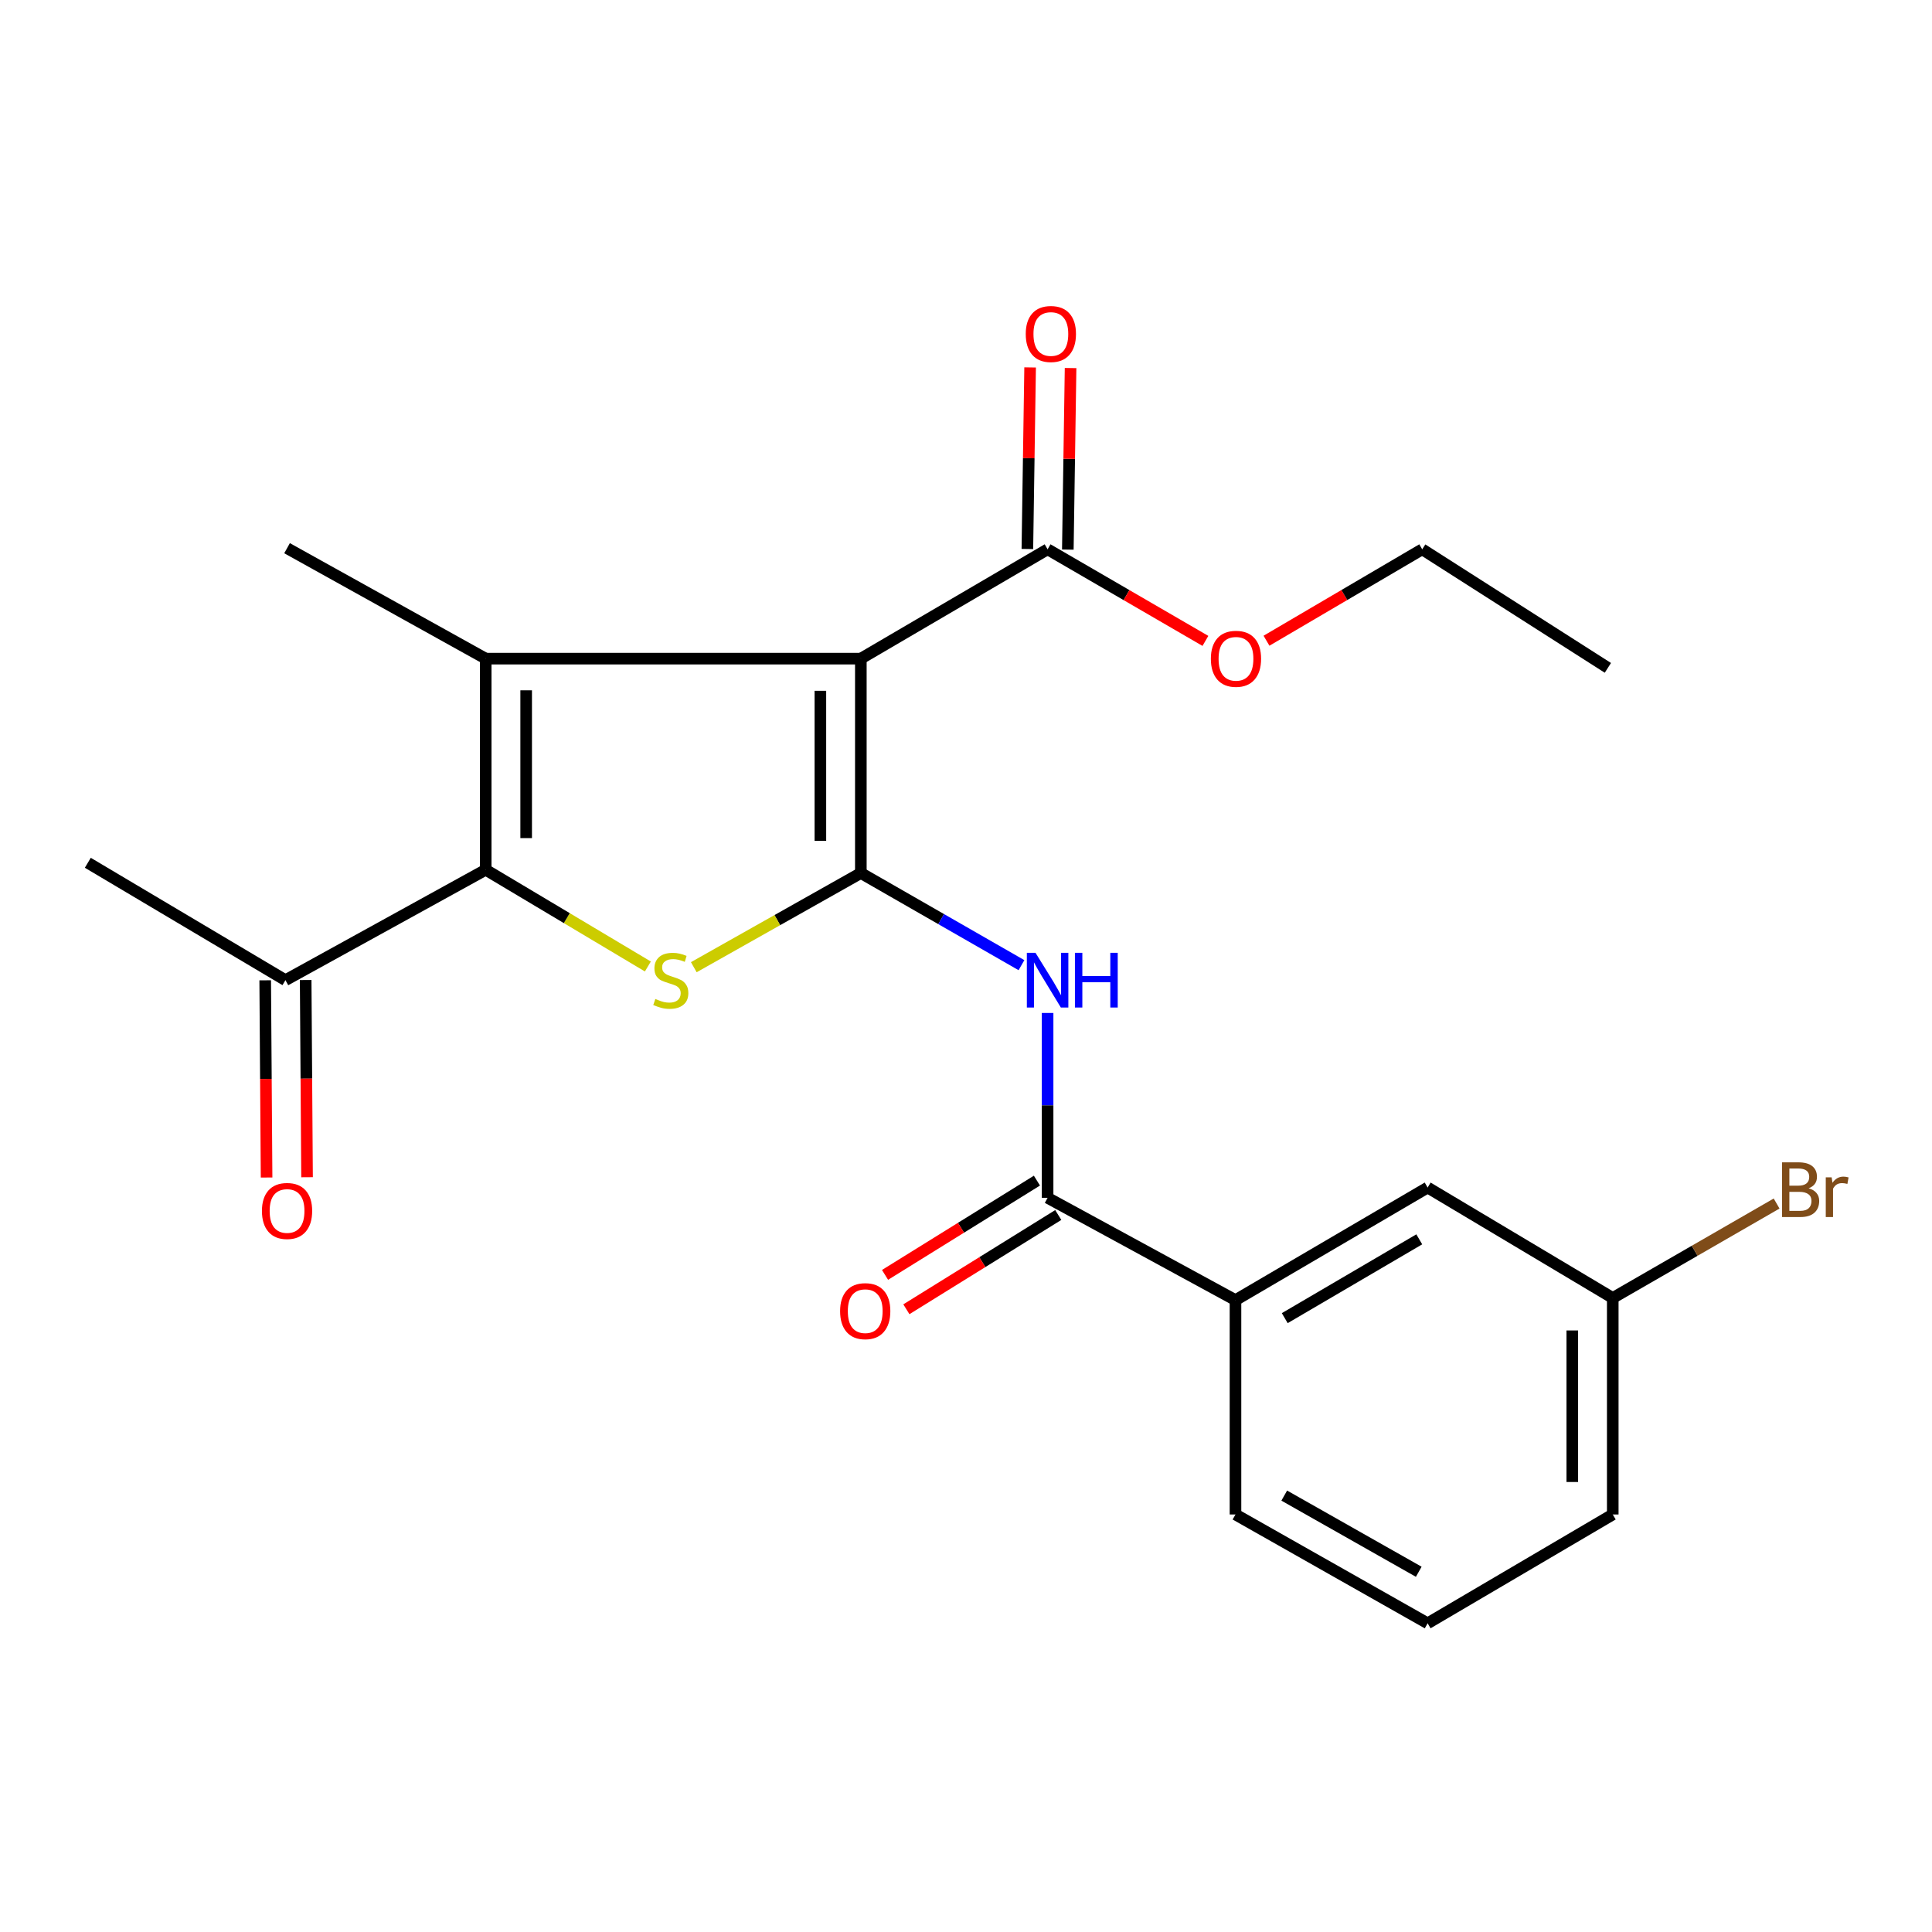 <?xml version='1.0' encoding='iso-8859-1'?>
<svg version='1.1' baseProfile='full'
              xmlns='http://www.w3.org/2000/svg'
                      xmlns:rdkit='http://www.rdkit.org/xml'
                      xmlns:xlink='http://www.w3.org/1999/xlink'
                  xml:space='preserve'
width='1000px' height='1000px' viewBox='0 0 1000 1000'>
<!-- END OF HEADER -->
<rect style='opacity:1.0;fill:#FFFFFF;stroke:none' width='1000' height='1000' x='0' y='0'> </rect>
<path class='bond-0' d='M 445.57,451.877 L 445.57,340.911' style='fill:none;fill-rule:evenodd;stroke:#000000;stroke-width:6px;stroke-linecap:butt;stroke-linejoin:miter;stroke-opacity:1' />
<path class='bond-0' d='M 424.626,435.233 L 424.626,357.556' style='fill:none;fill-rule:evenodd;stroke:#000000;stroke-width:6px;stroke-linecap:butt;stroke-linejoin:miter;stroke-opacity:1' />
<path class='bond-2' d='M 445.57,451.877 L 402.339,476.249' style='fill:none;fill-rule:evenodd;stroke:#000000;stroke-width:6px;stroke-linecap:butt;stroke-linejoin:miter;stroke-opacity:1' />
<path class='bond-2' d='M 402.339,476.249 L 359.108,500.621' style='fill:none;fill-rule:evenodd;stroke:#CCCC00;stroke-width:6px;stroke-linecap:butt;stroke-linejoin:miter;stroke-opacity:1' />
<path class='bond-4' d='M 445.57,451.877 L 487.14,475.725' style='fill:none;fill-rule:evenodd;stroke:#000000;stroke-width:6px;stroke-linecap:butt;stroke-linejoin:miter;stroke-opacity:1' />
<path class='bond-4' d='M 487.14,475.725 L 528.71,499.572' style='fill:none;fill-rule:evenodd;stroke:#0000FF;stroke-width:6px;stroke-linecap:butt;stroke-linejoin:miter;stroke-opacity:1' />
<path class='bond-1' d='M 445.57,340.911 L 251.4,340.911' style='fill:none;fill-rule:evenodd;stroke:#000000;stroke-width:6px;stroke-linecap:butt;stroke-linejoin:miter;stroke-opacity:1' />
<path class='bond-6' d='M 445.57,340.911 L 542.236,284.317' style='fill:none;fill-rule:evenodd;stroke:#000000;stroke-width:6px;stroke-linecap:butt;stroke-linejoin:miter;stroke-opacity:1' />
<path class='bond-13' d='M 251.4,340.911 L 148.578,283.747' style='fill:none;fill-rule:evenodd;stroke:#000000;stroke-width:6px;stroke-linecap:butt;stroke-linejoin:miter;stroke-opacity:1' />
<path class='bond-23' d='M 251.4,340.911 L 251.4,450.19' style='fill:none;fill-rule:evenodd;stroke:#000000;stroke-width:6px;stroke-linecap:butt;stroke-linejoin:miter;stroke-opacity:1' />
<path class='bond-23' d='M 272.343,357.303 L 272.343,433.798' style='fill:none;fill-rule:evenodd;stroke:#000000;stroke-width:6px;stroke-linecap:butt;stroke-linejoin:miter;stroke-opacity:1' />
<path class='bond-3' d='M 335.336,500.252 L 293.368,475.221' style='fill:none;fill-rule:evenodd;stroke:#CCCC00;stroke-width:6px;stroke-linecap:butt;stroke-linejoin:miter;stroke-opacity:1' />
<path class='bond-3' d='M 293.368,475.221 L 251.4,450.19' style='fill:none;fill-rule:evenodd;stroke:#000000;stroke-width:6px;stroke-linecap:butt;stroke-linejoin:miter;stroke-opacity:1' />
<path class='bond-7' d='M 251.4,450.19 L 147.741,507.331' style='fill:none;fill-rule:evenodd;stroke:#000000;stroke-width:6px;stroke-linecap:butt;stroke-linejoin:miter;stroke-opacity:1' />
<path class='bond-5' d='M 542.236,524.308 L 542.236,572.146' style='fill:none;fill-rule:evenodd;stroke:#0000FF;stroke-width:6px;stroke-linecap:butt;stroke-linejoin:miter;stroke-opacity:1' />
<path class='bond-5' d='M 542.236,572.146 L 542.236,619.984' style='fill:none;fill-rule:evenodd;stroke:#000000;stroke-width:6px;stroke-linecap:butt;stroke-linejoin:miter;stroke-opacity:1' />
<path class='bond-8' d='M 542.236,619.984 L 639.484,672.937' style='fill:none;fill-rule:evenodd;stroke:#000000;stroke-width:6px;stroke-linecap:butt;stroke-linejoin:miter;stroke-opacity:1' />
<path class='bond-9' d='M 536.714,611.087 L 497.404,635.483' style='fill:none;fill-rule:evenodd;stroke:#000000;stroke-width:6px;stroke-linecap:butt;stroke-linejoin:miter;stroke-opacity:1' />
<path class='bond-9' d='M 497.404,635.483 L 458.094,659.879' style='fill:none;fill-rule:evenodd;stroke:#FF0000;stroke-width:6px;stroke-linecap:butt;stroke-linejoin:miter;stroke-opacity:1' />
<path class='bond-9' d='M 547.758,628.882 L 508.448,653.278' style='fill:none;fill-rule:evenodd;stroke:#000000;stroke-width:6px;stroke-linecap:butt;stroke-linejoin:miter;stroke-opacity:1' />
<path class='bond-9' d='M 508.448,653.278 L 469.138,677.674' style='fill:none;fill-rule:evenodd;stroke:#FF0000;stroke-width:6px;stroke-linecap:butt;stroke-linejoin:miter;stroke-opacity:1' />
<path class='bond-10' d='M 552.706,284.476 L 553.417,237.488' style='fill:none;fill-rule:evenodd;stroke:#000000;stroke-width:6px;stroke-linecap:butt;stroke-linejoin:miter;stroke-opacity:1' />
<path class='bond-10' d='M 553.417,237.488 L 554.128,190.5' style='fill:none;fill-rule:evenodd;stroke:#FF0000;stroke-width:6px;stroke-linecap:butt;stroke-linejoin:miter;stroke-opacity:1' />
<path class='bond-10' d='M 531.765,284.159 L 532.476,237.171' style='fill:none;fill-rule:evenodd;stroke:#000000;stroke-width:6px;stroke-linecap:butt;stroke-linejoin:miter;stroke-opacity:1' />
<path class='bond-10' d='M 532.476,237.171 L 533.187,190.183' style='fill:none;fill-rule:evenodd;stroke:#FF0000;stroke-width:6px;stroke-linecap:butt;stroke-linejoin:miter;stroke-opacity:1' />
<path class='bond-15' d='M 542.236,284.317 L 583.078,308.024' style='fill:none;fill-rule:evenodd;stroke:#000000;stroke-width:6px;stroke-linecap:butt;stroke-linejoin:miter;stroke-opacity:1' />
<path class='bond-15' d='M 583.078,308.024 L 623.921,331.73' style='fill:none;fill-rule:evenodd;stroke:#FF0000;stroke-width:6px;stroke-linecap:butt;stroke-linejoin:miter;stroke-opacity:1' />
<path class='bond-12' d='M 137.269,507.405 L 137.627,558.442' style='fill:none;fill-rule:evenodd;stroke:#000000;stroke-width:6px;stroke-linecap:butt;stroke-linejoin:miter;stroke-opacity:1' />
<path class='bond-12' d='M 137.627,558.442 L 137.985,609.479' style='fill:none;fill-rule:evenodd;stroke:#FF0000;stroke-width:6px;stroke-linecap:butt;stroke-linejoin:miter;stroke-opacity:1' />
<path class='bond-12' d='M 158.212,507.258 L 158.57,558.295' style='fill:none;fill-rule:evenodd;stroke:#000000;stroke-width:6px;stroke-linecap:butt;stroke-linejoin:miter;stroke-opacity:1' />
<path class='bond-12' d='M 158.57,558.295 L 158.928,609.332' style='fill:none;fill-rule:evenodd;stroke:#FF0000;stroke-width:6px;stroke-linecap:butt;stroke-linejoin:miter;stroke-opacity:1' />
<path class='bond-19' d='M 147.741,507.331 L 45.455,446.572' style='fill:none;fill-rule:evenodd;stroke:#000000;stroke-width:6px;stroke-linecap:butt;stroke-linejoin:miter;stroke-opacity:1' />
<path class='bond-11' d='M 639.484,672.937 L 738.942,614.667' style='fill:none;fill-rule:evenodd;stroke:#000000;stroke-width:6px;stroke-linecap:butt;stroke-linejoin:miter;stroke-opacity:1' />
<path class='bond-11' d='M 664.989,682.267 L 734.611,641.478' style='fill:none;fill-rule:evenodd;stroke:#000000;stroke-width:6px;stroke-linecap:butt;stroke-linejoin:miter;stroke-opacity:1' />
<path class='bond-17' d='M 639.484,672.937 L 639.484,783.891' style='fill:none;fill-rule:evenodd;stroke:#000000;stroke-width:6px;stroke-linecap:butt;stroke-linejoin:miter;stroke-opacity:1' />
<path class='bond-14' d='M 738.942,614.667 L 834.759,671.831' style='fill:none;fill-rule:evenodd;stroke:#000000;stroke-width:6px;stroke-linecap:butt;stroke-linejoin:miter;stroke-opacity:1' />
<path class='bond-16' d='M 834.759,671.831 L 877.164,647.389' style='fill:none;fill-rule:evenodd;stroke:#000000;stroke-width:6px;stroke-linecap:butt;stroke-linejoin:miter;stroke-opacity:1' />
<path class='bond-16' d='M 877.164,647.389 L 919.57,622.946' style='fill:none;fill-rule:evenodd;stroke:#7F4C19;stroke-width:6px;stroke-linecap:butt;stroke-linejoin:miter;stroke-opacity:1' />
<path class='bond-24' d='M 834.759,671.831 L 834.759,783.891' style='fill:none;fill-rule:evenodd;stroke:#000000;stroke-width:6px;stroke-linecap:butt;stroke-linejoin:miter;stroke-opacity:1' />
<path class='bond-24' d='M 813.816,688.64 L 813.816,767.082' style='fill:none;fill-rule:evenodd;stroke:#000000;stroke-width:6px;stroke-linecap:butt;stroke-linejoin:miter;stroke-opacity:1' />
<path class='bond-21' d='M 655.534,331.639 L 695.836,307.978' style='fill:none;fill-rule:evenodd;stroke:#FF0000;stroke-width:6px;stroke-linecap:butt;stroke-linejoin:miter;stroke-opacity:1' />
<path class='bond-21' d='M 695.836,307.978 L 736.138,284.317' style='fill:none;fill-rule:evenodd;stroke:#000000;stroke-width:6px;stroke-linecap:butt;stroke-linejoin:miter;stroke-opacity:1' />
<path class='bond-18' d='M 639.484,783.891 L 738.942,840.218' style='fill:none;fill-rule:evenodd;stroke:#000000;stroke-width:6px;stroke-linecap:butt;stroke-linejoin:miter;stroke-opacity:1' />
<path class='bond-18' d='M 664.723,774.116 L 734.344,813.545' style='fill:none;fill-rule:evenodd;stroke:#000000;stroke-width:6px;stroke-linecap:butt;stroke-linejoin:miter;stroke-opacity:1' />
<path class='bond-20' d='M 738.942,840.218 L 834.759,783.891' style='fill:none;fill-rule:evenodd;stroke:#000000;stroke-width:6px;stroke-linecap:butt;stroke-linejoin:miter;stroke-opacity:1' />
<path class='bond-22' d='M 736.138,284.317 L 832.234,345.682' style='fill:none;fill-rule:evenodd;stroke:#000000;stroke-width:6px;stroke-linecap:butt;stroke-linejoin:miter;stroke-opacity:1' />
<path  class='atom-3' d='M 339.205 517.051
Q 339.525 517.171, 340.845 517.731
Q 342.165 518.291, 343.605 518.651
Q 345.085 518.971, 346.525 518.971
Q 349.205 518.971, 350.765 517.691
Q 352.325 516.371, 352.325 514.091
Q 352.325 512.531, 351.525 511.571
Q 350.765 510.611, 349.565 510.091
Q 348.365 509.571, 346.365 508.971
Q 343.845 508.211, 342.325 507.491
Q 340.845 506.771, 339.765 505.251
Q 338.725 503.731, 338.725 501.171
Q 338.725 497.611, 341.125 495.411
Q 343.565 493.211, 348.365 493.211
Q 351.645 493.211, 355.365 494.771
L 354.445 497.851
Q 351.045 496.451, 348.485 496.451
Q 345.725 496.451, 344.205 497.611
Q 342.685 498.731, 342.725 500.691
Q 342.725 502.211, 343.485 503.131
Q 344.285 504.051, 345.405 504.571
Q 346.565 505.091, 348.485 505.691
Q 351.045 506.491, 352.565 507.291
Q 354.085 508.091, 355.165 509.731
Q 356.285 511.331, 356.285 514.091
Q 356.285 518.011, 353.645 520.131
Q 351.045 522.211, 346.685 522.211
Q 344.165 522.211, 342.245 521.651
Q 340.365 521.131, 338.125 520.211
L 339.205 517.051
' fill='#CCCC00'/>
<path  class='atom-5' d='M 535.976 493.171
L 545.256 508.171
Q 546.176 509.651, 547.656 512.331
Q 549.136 515.011, 549.216 515.171
L 549.216 493.171
L 552.976 493.171
L 552.976 521.491
L 549.096 521.491
L 539.136 505.091
Q 537.976 503.171, 536.736 500.971
Q 535.536 498.771, 535.176 498.091
L 535.176 521.491
L 531.496 521.491
L 531.496 493.171
L 535.976 493.171
' fill='#0000FF'/>
<path  class='atom-5' d='M 556.376 493.171
L 560.216 493.171
L 560.216 505.211
L 574.696 505.211
L 574.696 493.171
L 578.536 493.171
L 578.536 521.491
L 574.696 521.491
L 574.696 508.411
L 560.216 508.411
L 560.216 521.491
L 556.376 521.491
L 556.376 493.171
' fill='#0000FF'/>
<path  class='atom-10' d='M 434.838 678.648
Q 434.838 671.848, 438.198 668.048
Q 441.558 664.248, 447.838 664.248
Q 454.118 664.248, 457.478 668.048
Q 460.838 671.848, 460.838 678.648
Q 460.838 685.528, 457.438 689.448
Q 454.038 693.328, 447.838 693.328
Q 441.598 693.328, 438.198 689.448
Q 434.838 685.568, 434.838 678.648
M 447.838 690.128
Q 452.158 690.128, 454.478 687.248
Q 456.838 684.328, 456.838 678.648
Q 456.838 673.088, 454.478 670.288
Q 452.158 667.448, 447.838 667.448
Q 443.518 667.448, 441.158 670.248
Q 438.838 673.048, 438.838 678.648
Q 438.838 684.368, 441.158 687.248
Q 443.518 690.128, 447.838 690.128
' fill='#FF0000'/>
<path  class='atom-11' d='M 530.923 172.873
Q 530.923 166.073, 534.283 162.273
Q 537.643 158.473, 543.923 158.473
Q 550.203 158.473, 553.563 162.273
Q 556.923 166.073, 556.923 172.873
Q 556.923 179.753, 553.523 183.673
Q 550.123 187.553, 543.923 187.553
Q 537.683 187.553, 534.283 183.673
Q 530.923 179.793, 530.923 172.873
M 543.923 184.353
Q 548.243 184.353, 550.563 181.473
Q 552.923 178.553, 552.923 172.873
Q 552.923 167.313, 550.563 164.513
Q 548.243 161.673, 543.923 161.673
Q 539.603 161.673, 537.243 164.473
Q 534.923 167.273, 534.923 172.873
Q 534.923 178.593, 537.243 181.473
Q 539.603 184.353, 543.923 184.353
' fill='#FF0000'/>
<path  class='atom-13' d='M 135.578 626.79
Q 135.578 619.99, 138.938 616.19
Q 142.298 612.39, 148.578 612.39
Q 154.858 612.39, 158.218 616.19
Q 161.578 619.99, 161.578 626.79
Q 161.578 633.67, 158.178 637.59
Q 154.778 641.47, 148.578 641.47
Q 142.338 641.47, 138.938 637.59
Q 135.578 633.71, 135.578 626.79
M 148.578 638.27
Q 152.898 638.27, 155.218 635.39
Q 157.578 632.47, 157.578 626.79
Q 157.578 621.23, 155.218 618.43
Q 152.898 615.59, 148.578 615.59
Q 144.258 615.59, 141.898 618.39
Q 139.578 621.19, 139.578 626.79
Q 139.578 632.51, 141.898 635.39
Q 144.258 638.27, 148.578 638.27
' fill='#FF0000'/>
<path  class='atom-16' d='M 626.74 340.991
Q 626.74 334.191, 630.1 330.391
Q 633.46 326.591, 639.74 326.591
Q 646.02 326.591, 649.38 330.391
Q 652.74 334.191, 652.74 340.991
Q 652.74 347.871, 649.34 351.791
Q 645.94 355.671, 639.74 355.671
Q 633.5 355.671, 630.1 351.791
Q 626.74 347.911, 626.74 340.991
M 639.74 352.471
Q 644.06 352.471, 646.38 349.591
Q 648.74 346.671, 648.74 340.991
Q 648.74 335.431, 646.38 332.631
Q 644.06 329.791, 639.74 329.791
Q 635.42 329.791, 633.06 332.591
Q 630.74 335.391, 630.74 340.991
Q 630.74 346.711, 633.06 349.591
Q 635.42 352.471, 639.74 352.471
' fill='#FF0000'/>
<path  class='atom-17' d='M 936.135 615.064
Q 938.855 615.824, 940.215 617.504
Q 941.615 619.144, 941.615 621.584
Q 941.615 625.504, 939.095 627.744
Q 936.615 629.944, 931.895 629.944
L 922.375 629.944
L 922.375 601.624
L 930.735 601.624
Q 935.575 601.624, 938.015 603.584
Q 940.455 605.544, 940.455 609.144
Q 940.455 613.424, 936.135 615.064
M 926.175 604.824
L 926.175 613.704
L 930.735 613.704
Q 933.535 613.704, 934.975 612.584
Q 936.455 611.424, 936.455 609.144
Q 936.455 604.824, 930.735 604.824
L 926.175 604.824
M 931.895 626.744
Q 934.655 626.744, 936.135 625.424
Q 937.615 624.104, 937.615 621.584
Q 937.615 619.264, 935.975 618.104
Q 934.375 616.904, 931.295 616.904
L 926.175 616.904
L 926.175 626.744
L 931.895 626.744
' fill='#7F4C19'/>
<path  class='atom-17' d='M 948.055 609.384
L 948.495 612.224
Q 950.655 609.024, 954.175 609.024
Q 955.295 609.024, 956.815 609.424
L 956.215 612.784
Q 954.495 612.384, 953.535 612.384
Q 951.855 612.384, 950.735 613.064
Q 949.655 613.704, 948.775 615.264
L 948.775 629.944
L 945.015 629.944
L 945.015 609.384
L 948.055 609.384
' fill='#7F4C19'/>
</svg>
